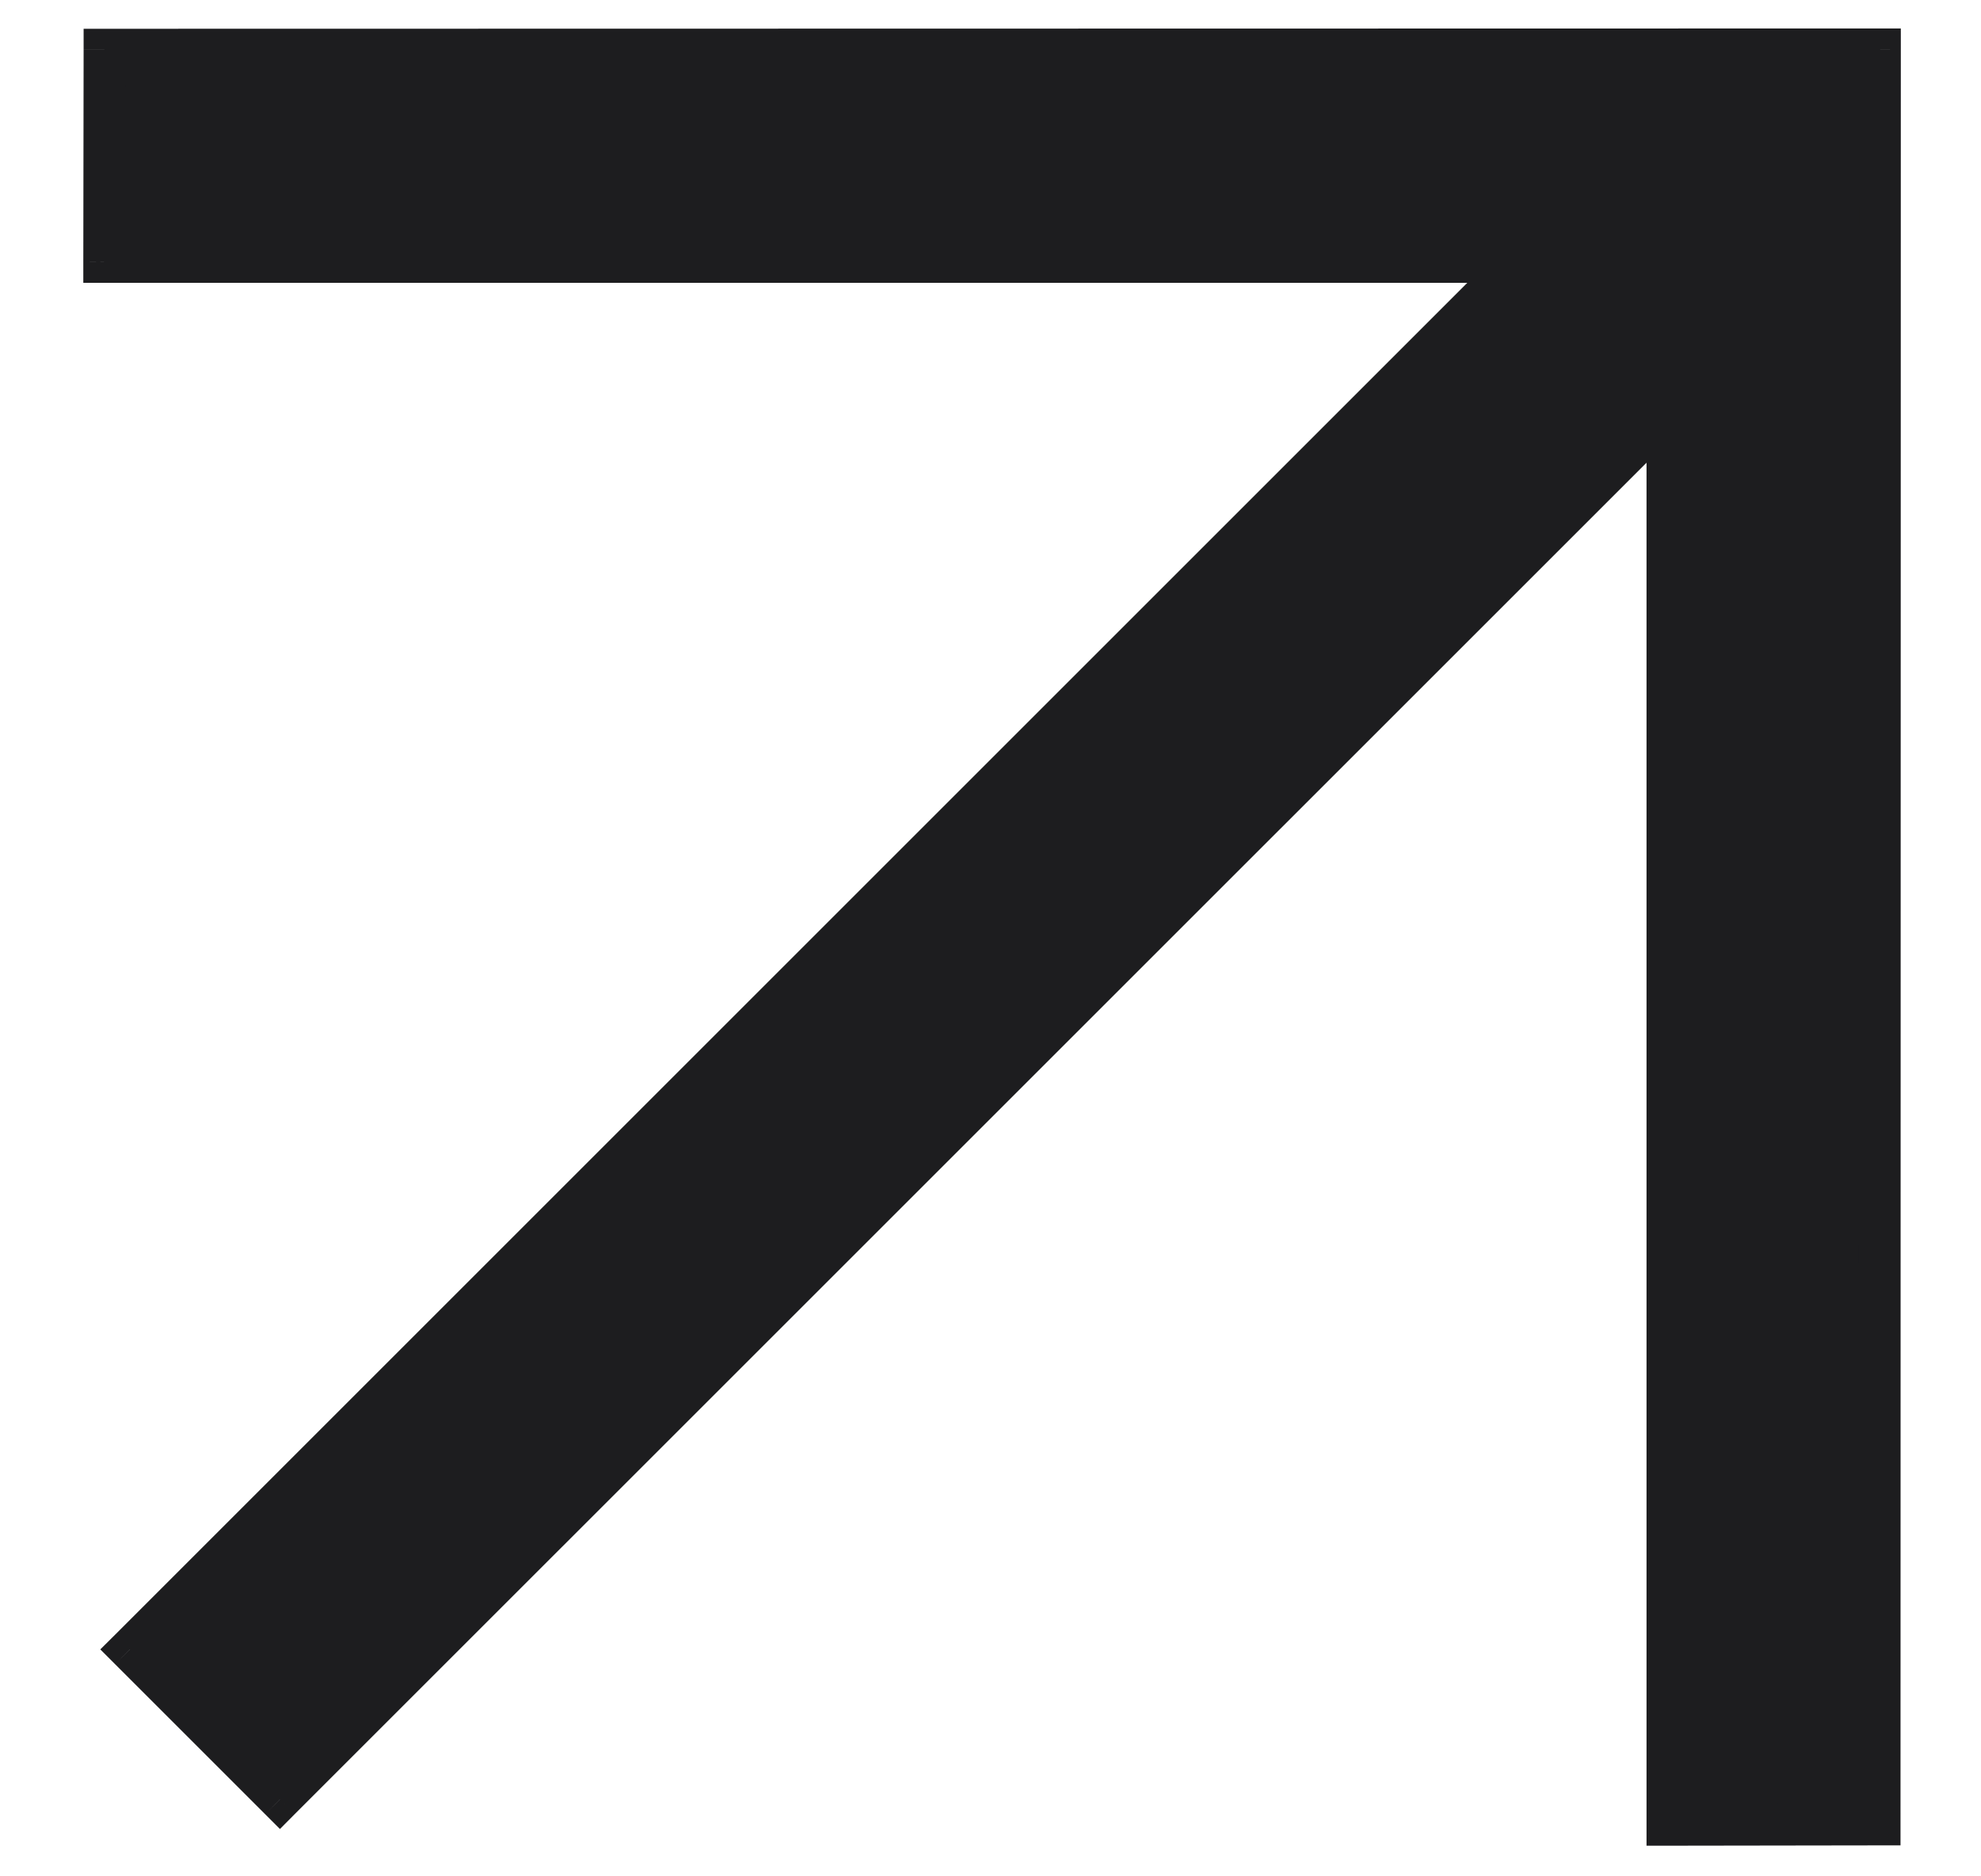 <svg width="19" height="18" viewBox="0 0 19 18" fill="none" xmlns="http://www.w3.org/2000/svg">
<mask id="path-1-outside-1_1025_1753" maskUnits="userSpaceOnUse" x="-7.908" y="-9.594" width="36.062" height="36.062" fill="black">
<rect fill="white" x="-7.908" y="-9.594" width="36.062" height="36.062"/>
<path fill-rule="evenodd" clip-rule="evenodd" d="M2.685 17.263L1.245 15.823L14.556 2.513L0.999 2.513L1.002 0.476L18.031 0.473L18.028 17.503L15.992 17.506L15.992 3.955L2.685 17.263Z"/>
</mask>
<path fill-rule="evenodd" clip-rule="evenodd" d="M2.685 17.263L1.245 15.823L14.556 2.513L0.999 2.513L1.002 0.476L18.031 0.473L18.028 17.503L15.992 17.506L15.992 3.955L2.685 17.263Z" fill="#1D1D1F"/>
<path d="M1.245 15.823L1.104 15.682L0.962 15.823L1.104 15.965L1.245 15.823ZM2.685 17.263L2.543 17.404L2.685 17.546L2.826 17.404L2.685 17.263ZM14.556 2.513L14.697 2.654L15.039 2.313H14.556L14.556 2.513ZM0.999 2.513L0.799 2.512L0.799 2.713L0.999 2.713L0.999 2.513ZM1.002 0.476L1.002 0.276L0.802 0.276L0.802 0.476L1.002 0.476ZM18.031 0.473L18.231 0.474L18.231 0.273L18.031 0.273L18.031 0.473ZM18.028 17.503L18.029 17.703L18.228 17.703L18.228 17.503L18.028 17.503ZM15.992 17.506H15.792L15.792 17.706L15.992 17.706L15.992 17.506ZM15.992 3.955L16.192 3.955V3.472L15.851 3.814L15.992 3.955ZM1.104 15.965L2.543 17.404L2.826 17.121L1.387 15.682L1.104 15.965ZM14.415 2.371L1.104 15.682L1.387 15.965L14.697 2.654L14.415 2.371ZM14.556 2.313L0.999 2.313V2.713L14.556 2.713L14.556 2.313ZM1.199 2.513L1.202 0.477L0.802 0.476L0.799 2.512L1.199 2.513ZM1.002 0.676L18.031 0.673L18.031 0.273L1.002 0.276L1.002 0.676ZM17.831 0.473L17.828 17.503L18.228 17.503L18.231 0.474L17.831 0.473ZM18.028 17.303L15.992 17.306L15.992 17.706L18.029 17.703L18.028 17.303ZM16.192 17.506L16.192 3.955L15.792 3.955L15.792 17.506L16.192 17.506ZM2.826 17.404L16.134 4.097L15.851 3.814L2.543 17.121L2.826 17.404Z" fill="#1D1D1F" mask="url(#path-1-outside-1_1025_1753)"/>
</svg>
